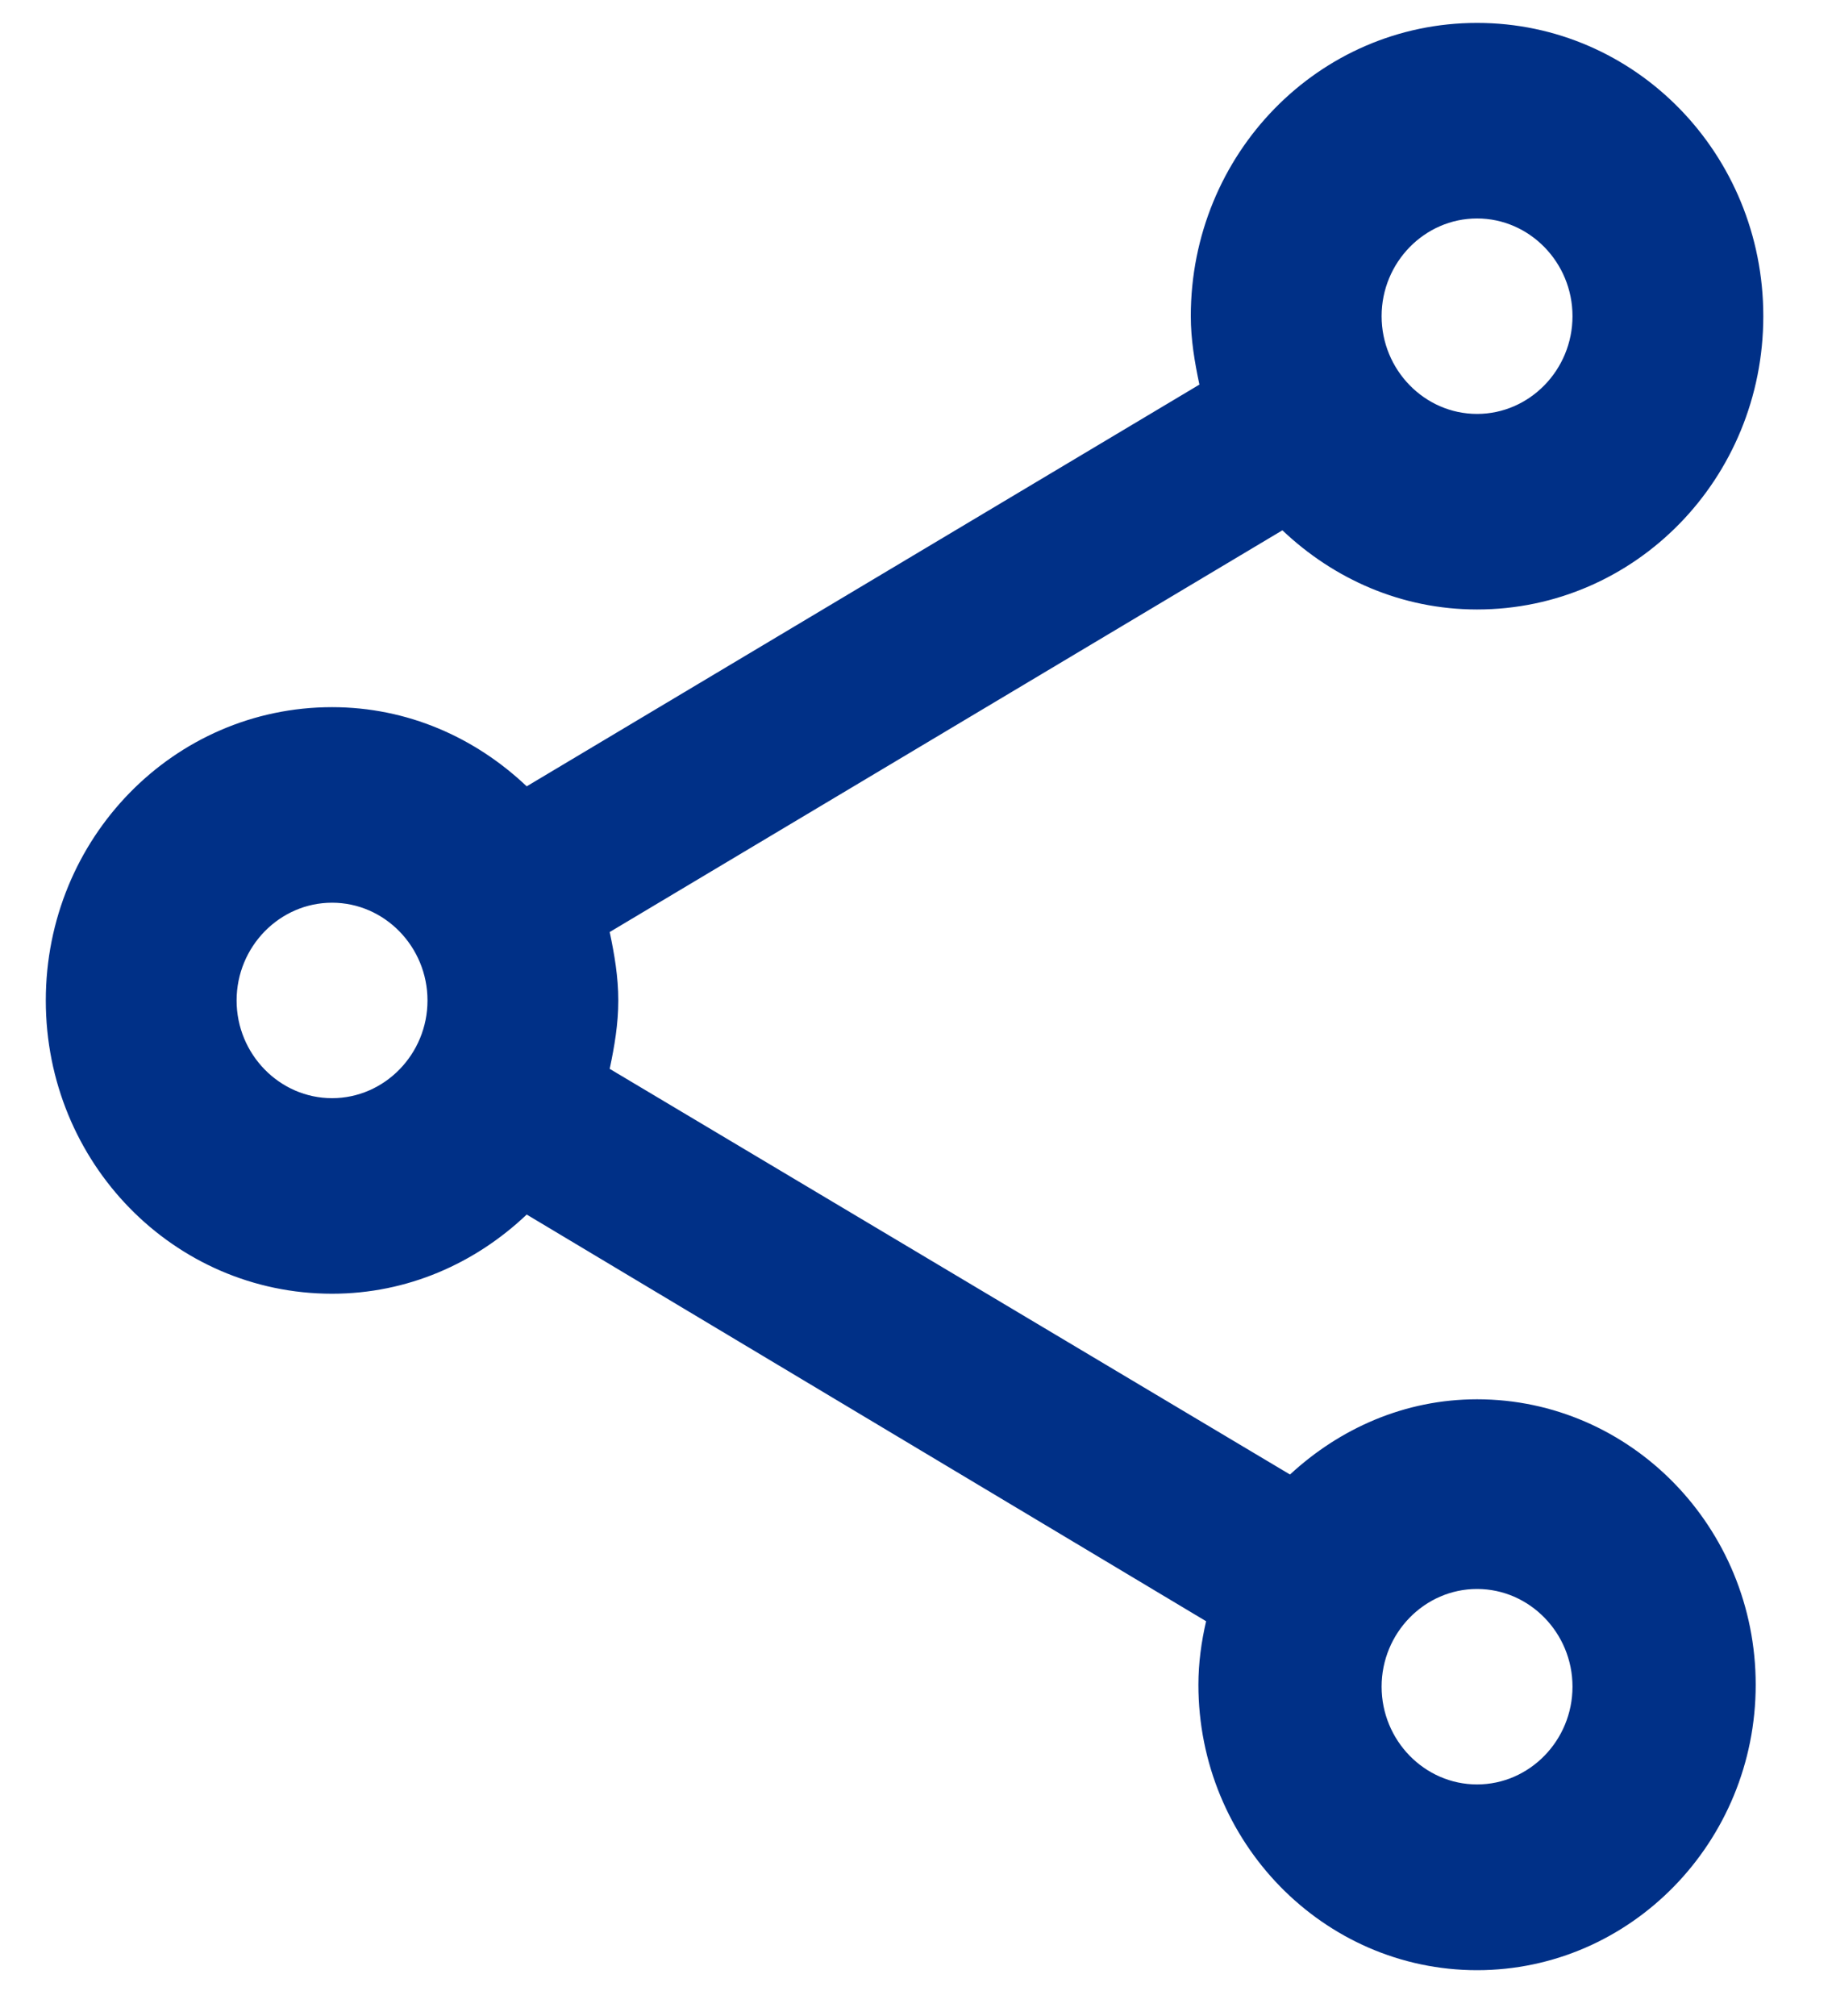 <svg width="20" height="22" viewBox="0 0 20 22" fill="none" xmlns="http://www.w3.org/2000/svg">
<path d="M16.125 15.27C15.333 15.27 14.625 15.59 14.083 16.091L6.656 11.664C6.708 11.419 6.75 11.174 6.75 10.918C6.75 10.662 6.708 10.416 6.656 10.171L14 5.787C14.562 6.32 15.302 6.651 16.125 6.651C17.854 6.651 19.25 5.221 19.25 3.45C19.25 1.679 17.854 0.25 16.125 0.25C14.396 0.25 13 1.679 13 3.45C13 3.706 13.042 3.952 13.094 4.197L5.75 8.581C5.188 8.048 4.448 7.717 3.625 7.717C1.896 7.717 0.5 9.147 0.5 10.918C0.5 12.688 1.896 14.118 3.625 14.118C4.448 14.118 5.188 13.787 5.75 13.254L13.167 17.692C13.115 17.916 13.083 18.15 13.083 18.385C13.083 20.102 14.448 21.5 16.125 21.5C17.802 21.5 19.167 20.102 19.167 18.385C19.167 16.668 17.802 15.27 16.125 15.27ZM16.125 2.384C16.698 2.384 17.167 2.864 17.167 3.45C17.167 4.037 16.698 4.517 16.125 4.517C15.552 4.517 15.083 4.037 15.083 3.45C15.083 2.864 15.552 2.384 16.125 2.384ZM3.625 11.984C3.052 11.984 2.583 11.504 2.583 10.918C2.583 10.331 3.052 9.851 3.625 9.851C4.198 9.851 4.667 10.331 4.667 10.918C4.667 11.504 4.198 11.984 3.625 11.984ZM16.125 19.473C15.552 19.473 15.083 18.993 15.083 18.406C15.083 17.82 15.552 17.34 16.125 17.34C16.698 17.34 17.167 17.82 17.167 18.406C17.167 18.993 16.698 19.473 16.125 19.473Z" fill="#003087"/>
</svg>
